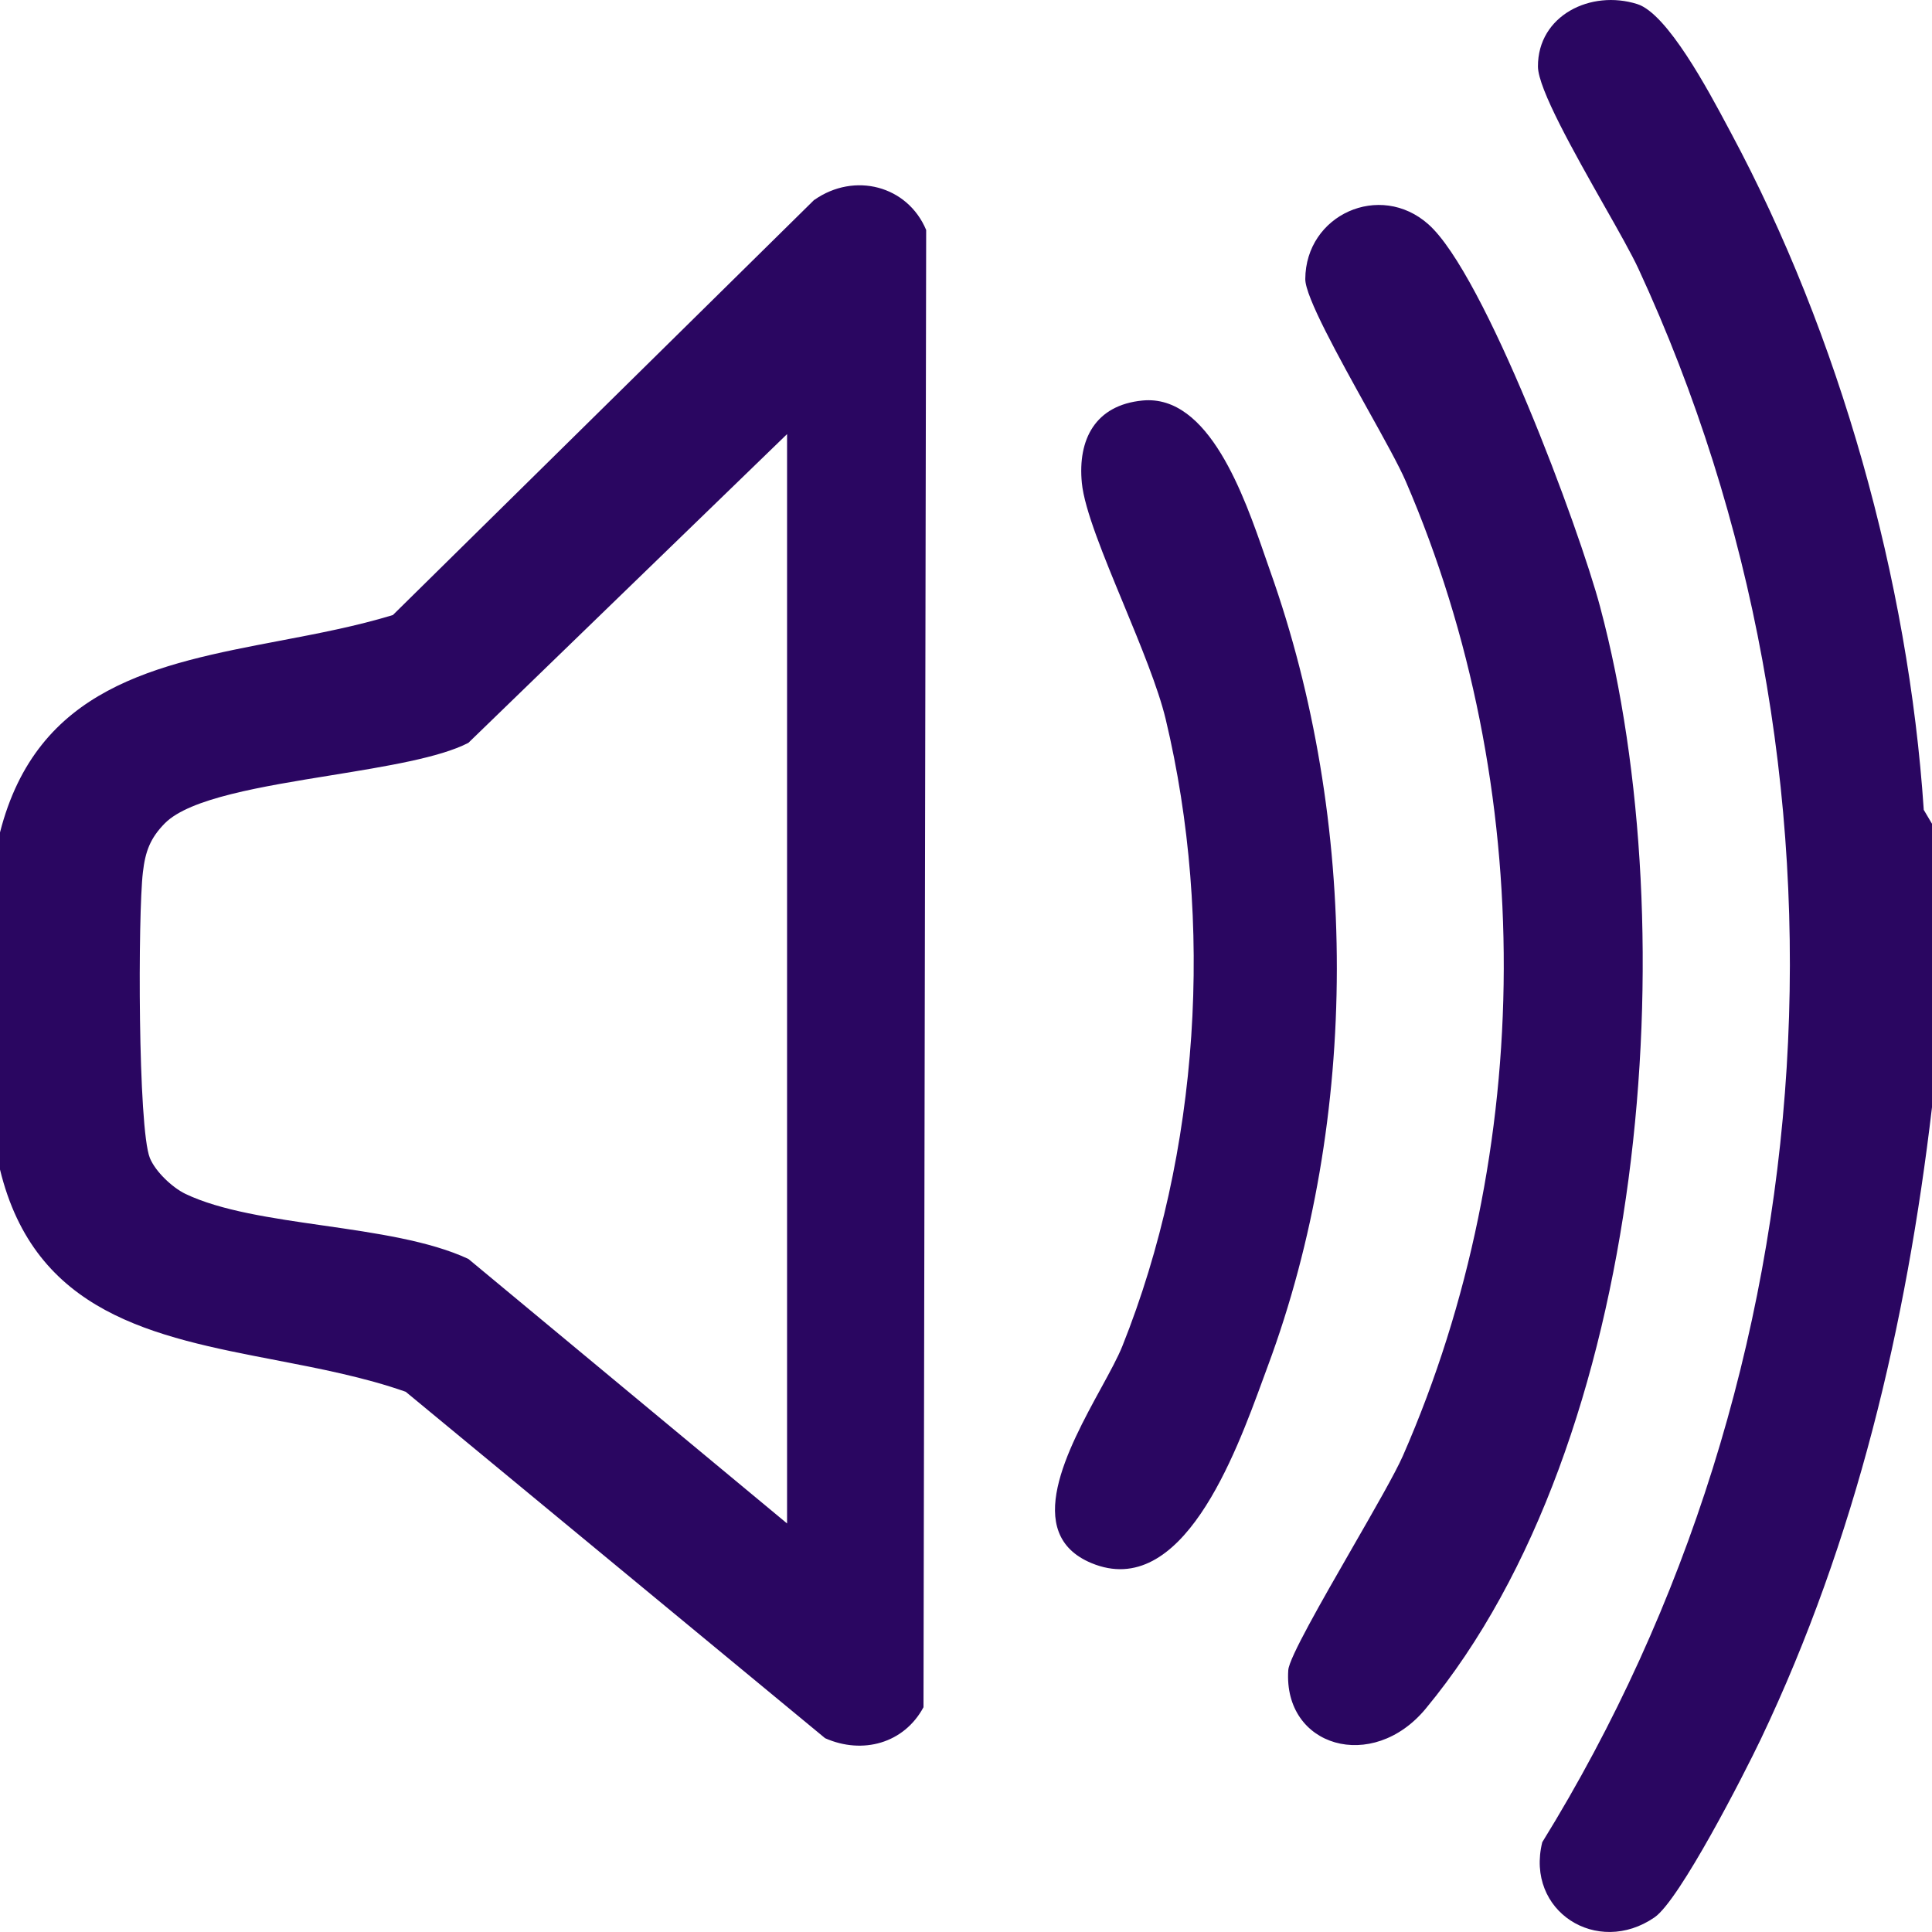 <svg width="26" height="26" viewBox="0 0 26 26" fill="none" xmlns="http://www.w3.org/2000/svg">
<g clip-path="url(#clip0_1518_248)">
<path fill-rule="evenodd" clip-rule="evenodd" d="M23.294 1.787C24.756 4.512 25.683 7.814 25.889 10.897H25.888L26 11.086V14.9C25.656 17.824 24.978 20.714 23.696 23.405C23.473 23.872 22.605 25.57 22.266 25.803C21.495 26.334 20.526 25.721 20.755 24.792C24.671 18.454 25.179 10.383 22.049 3.616C21.96 3.424 21.784 3.111 21.586 2.763L21.586 2.763C21.185 2.054 20.699 1.195 20.697 0.896C20.694 0.208 21.408 -0.143 22.034 0.055C22.439 0.183 22.994 1.224 23.25 1.705L23.294 1.787ZM5.287 8.277L10.958 2.689L10.959 2.69C11.498 2.312 12.213 2.497 12.464 3.095L12.428 22.975C12.166 23.462 11.608 23.615 11.104 23.392L5.46 18.73C4.907 18.535 4.306 18.419 3.711 18.304C2.071 17.988 0.47 17.68 -0.001 15.735V11.206C0.498 9.245 2.108 8.939 3.761 8.624L3.761 8.624C4.276 8.526 4.796 8.427 5.287 8.277ZM6.303 16.942L10.592 20.502V5.842L6.303 9.997C5.919 10.196 5.198 10.313 4.461 10.433C3.521 10.585 2.554 10.742 2.219 11.079C2.02 11.281 1.955 11.461 1.923 11.739C1.856 12.3 1.855 15.184 2.017 15.584C2.09 15.764 2.315 15.979 2.494 16.066C2.97 16.294 3.656 16.393 4.354 16.493C5.062 16.595 5.781 16.699 6.303 16.942ZM21.536 8.175C21.252 7.106 19.982 3.692 19.222 3.018C18.57 2.439 17.57 2.89 17.566 3.756C17.565 3.993 18.012 4.798 18.4 5.498L18.4 5.498C18.625 5.902 18.83 6.272 18.918 6.477C20.69 10.586 20.676 15.492 18.88 19.591C18.778 19.823 18.493 20.319 18.195 20.837L18.195 20.837C17.784 21.552 17.348 22.311 17.337 22.476C17.268 23.51 18.469 23.862 19.187 22.994C22.173 19.389 22.696 12.528 21.536 8.176V8.175ZM17.025 7.489C17.049 7.56 17.072 7.626 17.094 7.687V7.687C18.286 11.039 18.304 15.042 17.061 18.386C17.041 18.44 17.02 18.498 16.997 18.56C16.625 19.577 15.906 21.543 14.687 21.035C13.746 20.642 14.373 19.494 14.819 18.678C14.938 18.46 15.044 18.266 15.104 18.116C16.148 15.504 16.339 12.408 15.687 9.677C15.586 9.257 15.351 8.688 15.121 8.131C14.854 7.486 14.594 6.858 14.559 6.499C14.502 5.913 14.74 5.452 15.375 5.39C16.27 5.303 16.745 6.68 17.025 7.489Z" fill="#2A0661"/>
</g>
<defs>
<clipPath id="clip0_1518_248">
<rect width="26" height="26" fill="white"/>
</clipPath>
</defs>
</svg>
